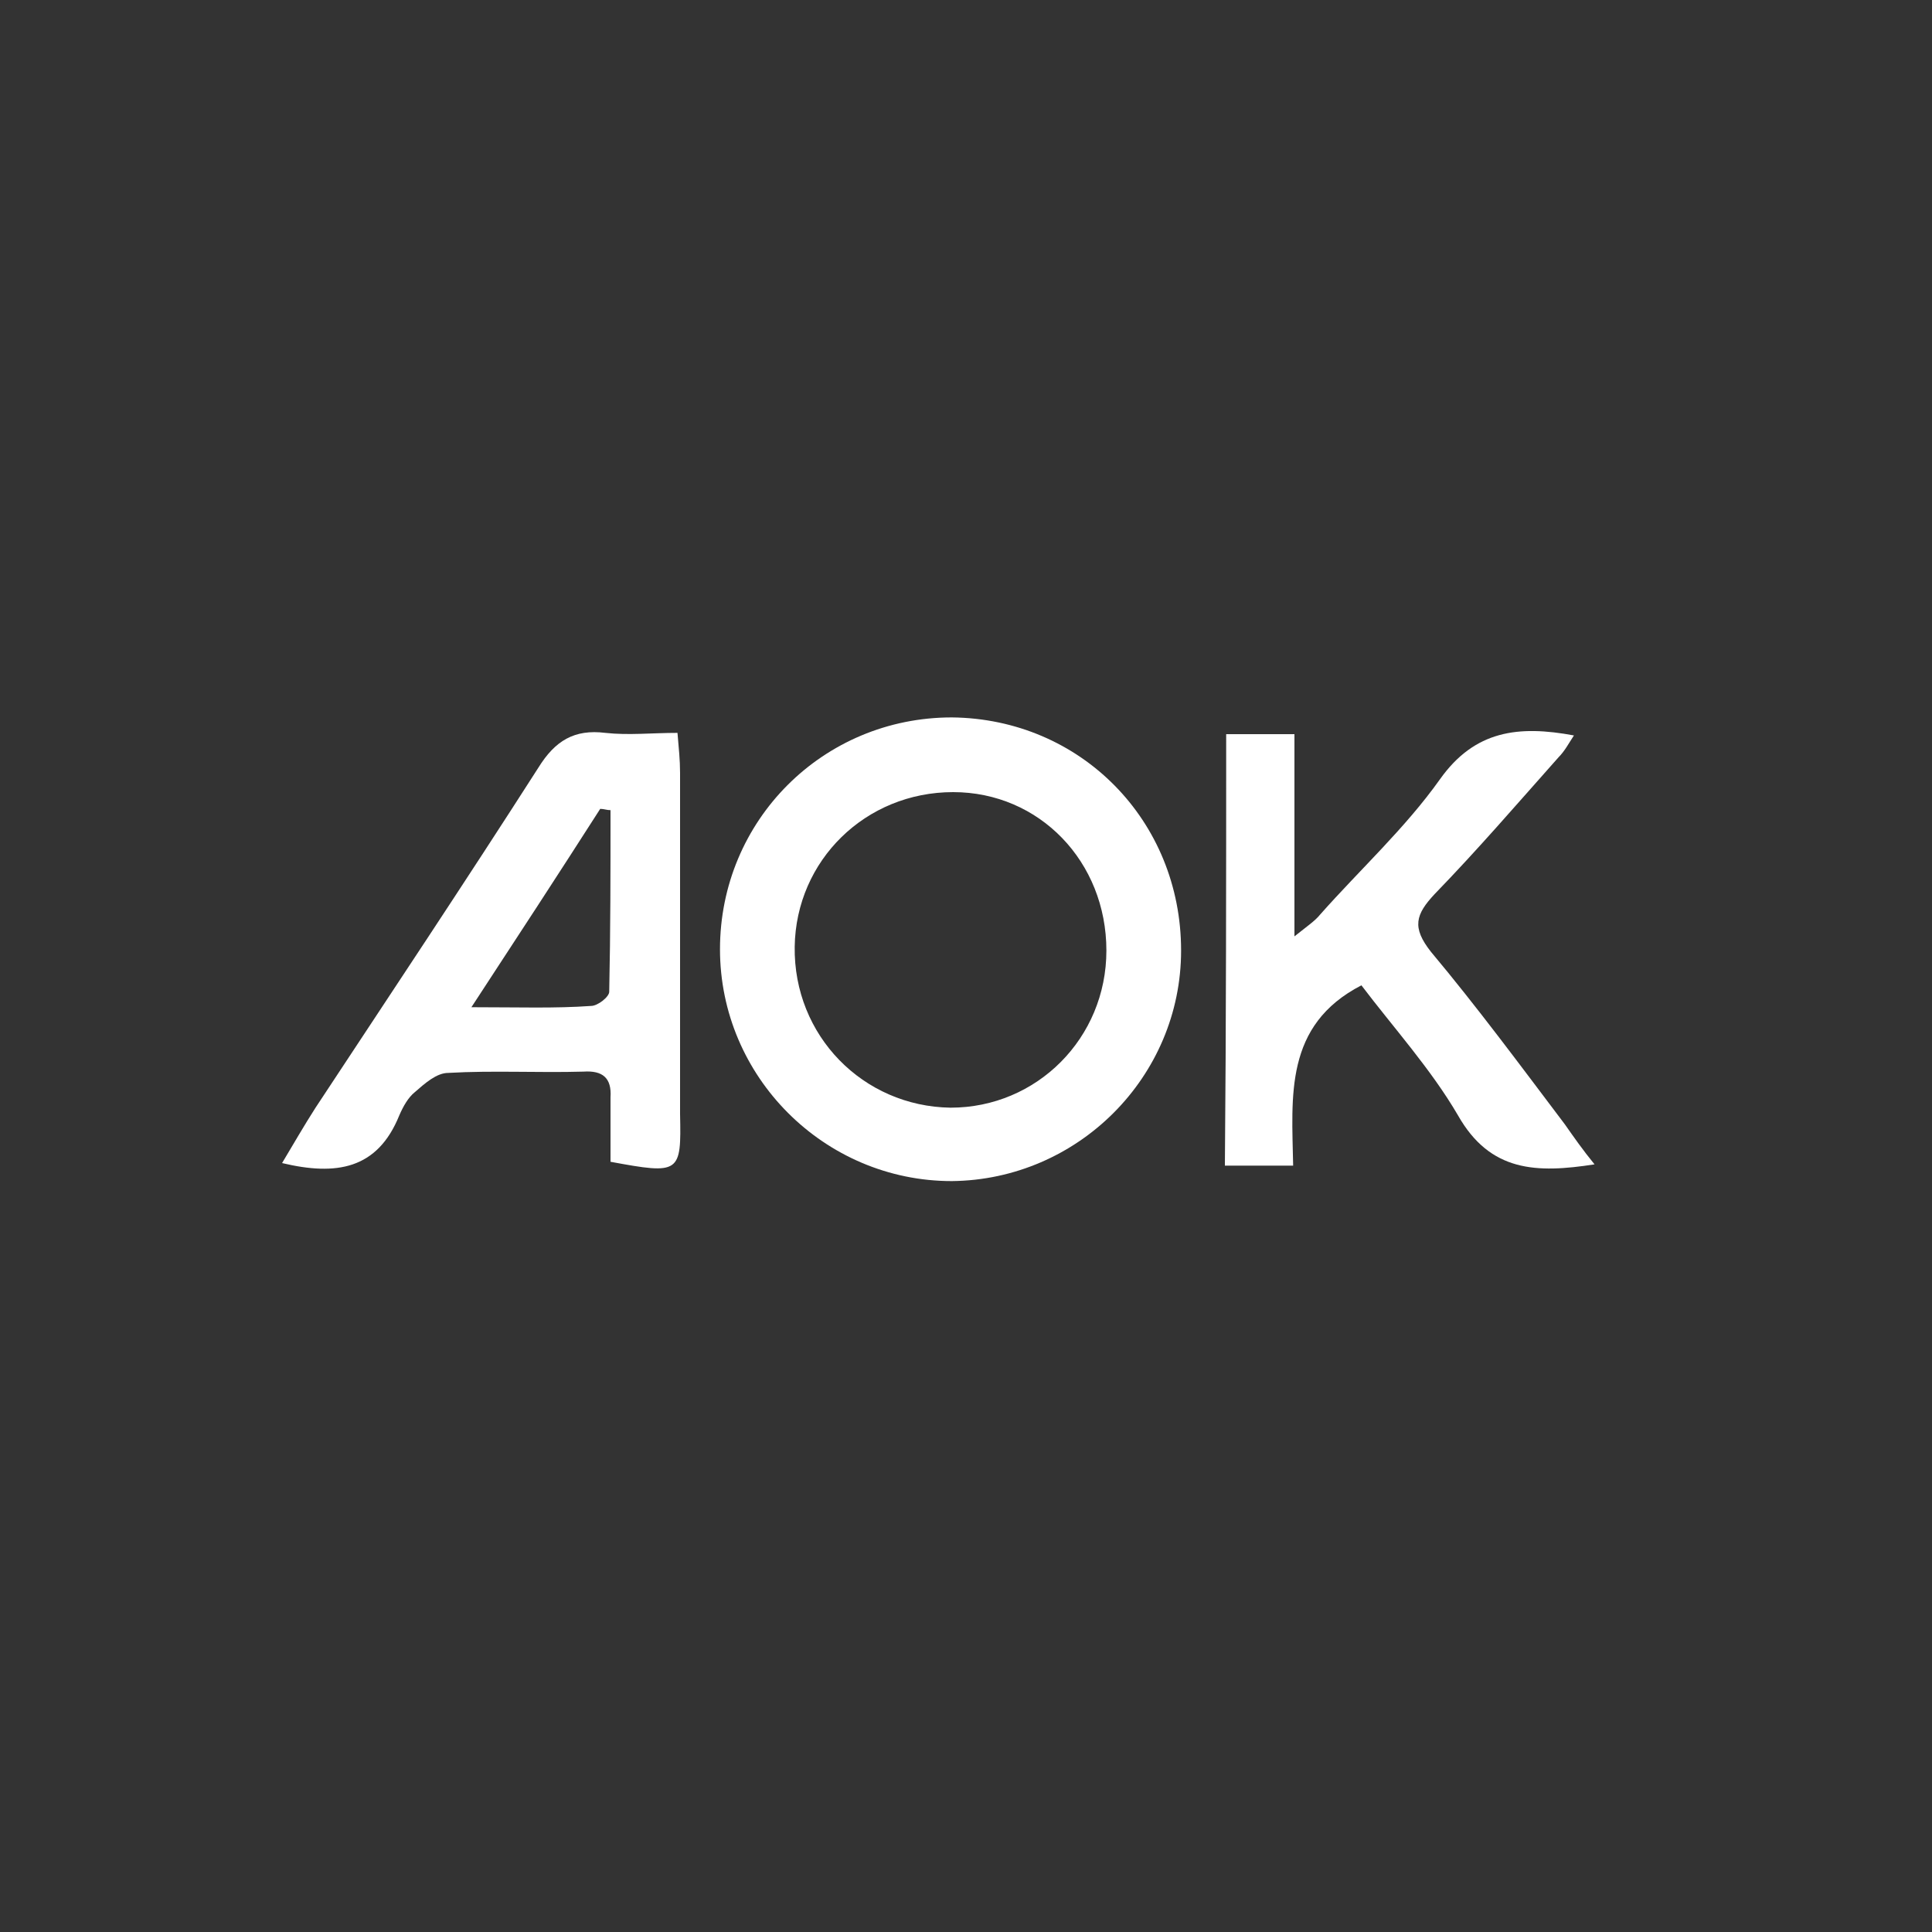 <?xml version="1.0" encoding="utf-8"?>
<!-- Generator: Adobe Illustrator 27.1.0, SVG Export Plug-In . SVG Version: 6.00 Build 0)  -->
<svg version="1.1" id="Ebene_1" xmlns="http://www.w3.org/2000/svg" xmlns:xlink="http://www.w3.org/1999/xlink" x="0px" y="0px"
	 viewBox="0 0 150 150" style="enable-background:new 0 0 150 150;" xml:space="preserve">
<rect x="0" y="0" width="150" height="150" fill="#333333" stroke="none"/>
<style type="text/css">
	.st0{fill:#FFFFFF;}
</style>
<g>
	<path class="st0" d="M91.7,73.8c0,9.8-8,17.8-17.8,17.9c-9.9,0-18-8.1-18-18c0-10,8-18,18-18C83.9,55.8,91.7,63.7,91.7,73.8z
		 M85.9,73.8c0-6.9-5.2-12.3-11.9-12.3c-6.8,0-12.2,5.3-12.3,12C61.6,80.4,67,85.9,73.8,86C80.5,86,85.9,80.6,85.9,73.8z"/>
	<path class="st0" d="M95.2,57c1.8,0,3.3,0,5.3,0c0,5.1,0,10.1,0,15.7c1-0.8,1.6-1.2,2-1.7c3.1-3.5,6.6-6.7,9.3-10.5
		c2.7-3.8,6.1-4.2,10.4-3.4c-0.4,0.6-0.7,1.2-1.2,1.7c-3.2,3.6-6.3,7.2-9.6,10.6c-1.5,1.6-1.8,2.6-0.3,4.5c3.6,4.3,7,8.9,10.4,13.4
		c0.7,1,1.4,2,2.3,3.1c-4.5,0.7-8.1,0.6-10.6-3.8c-2.1-3.6-5-6.8-7.5-10.1c-6,3.1-5.4,8.6-5.3,14c-1.9,0-3.5,0-5.3,0
		C95.2,79.3,95.2,68.3,95.2,57z"/>
	<path class="st0" d="M47.4,90.2c0-1.6,0-3.3,0-5c0.1-1.5-0.6-2.1-2.1-2c-3.5,0.1-7-0.1-10.5,0.1c-0.9,0-1.8,0.8-2.6,1.5
		c-0.5,0.4-0.9,1.1-1.2,1.8c-1.7,4.2-4.9,4.7-9.1,3.7c0.9-1.5,1.7-2.9,2.6-4.3c5.8-8.8,11.6-17.5,17.3-26.4c1.3-2.1,2.8-3,5.2-2.7
		c1.8,0.2,3.6,0,5.6,0c0.1,1.2,0.2,2.1,0.2,3.1c0,8.8,0,17.6,0,26.5C52.9,91.1,52.8,91.2,47.4,90.2z M47.4,62.9
		c-0.3,0-0.5-0.1-0.8-0.1c-3.2,5-6.4,9.9-10,15.4c3.7,0,6.5,0.1,9.3-0.1c0.5,0,1.4-0.7,1.4-1.1C47.4,72.3,47.4,67.6,47.4,62.9z"/>
</g>
</svg>
